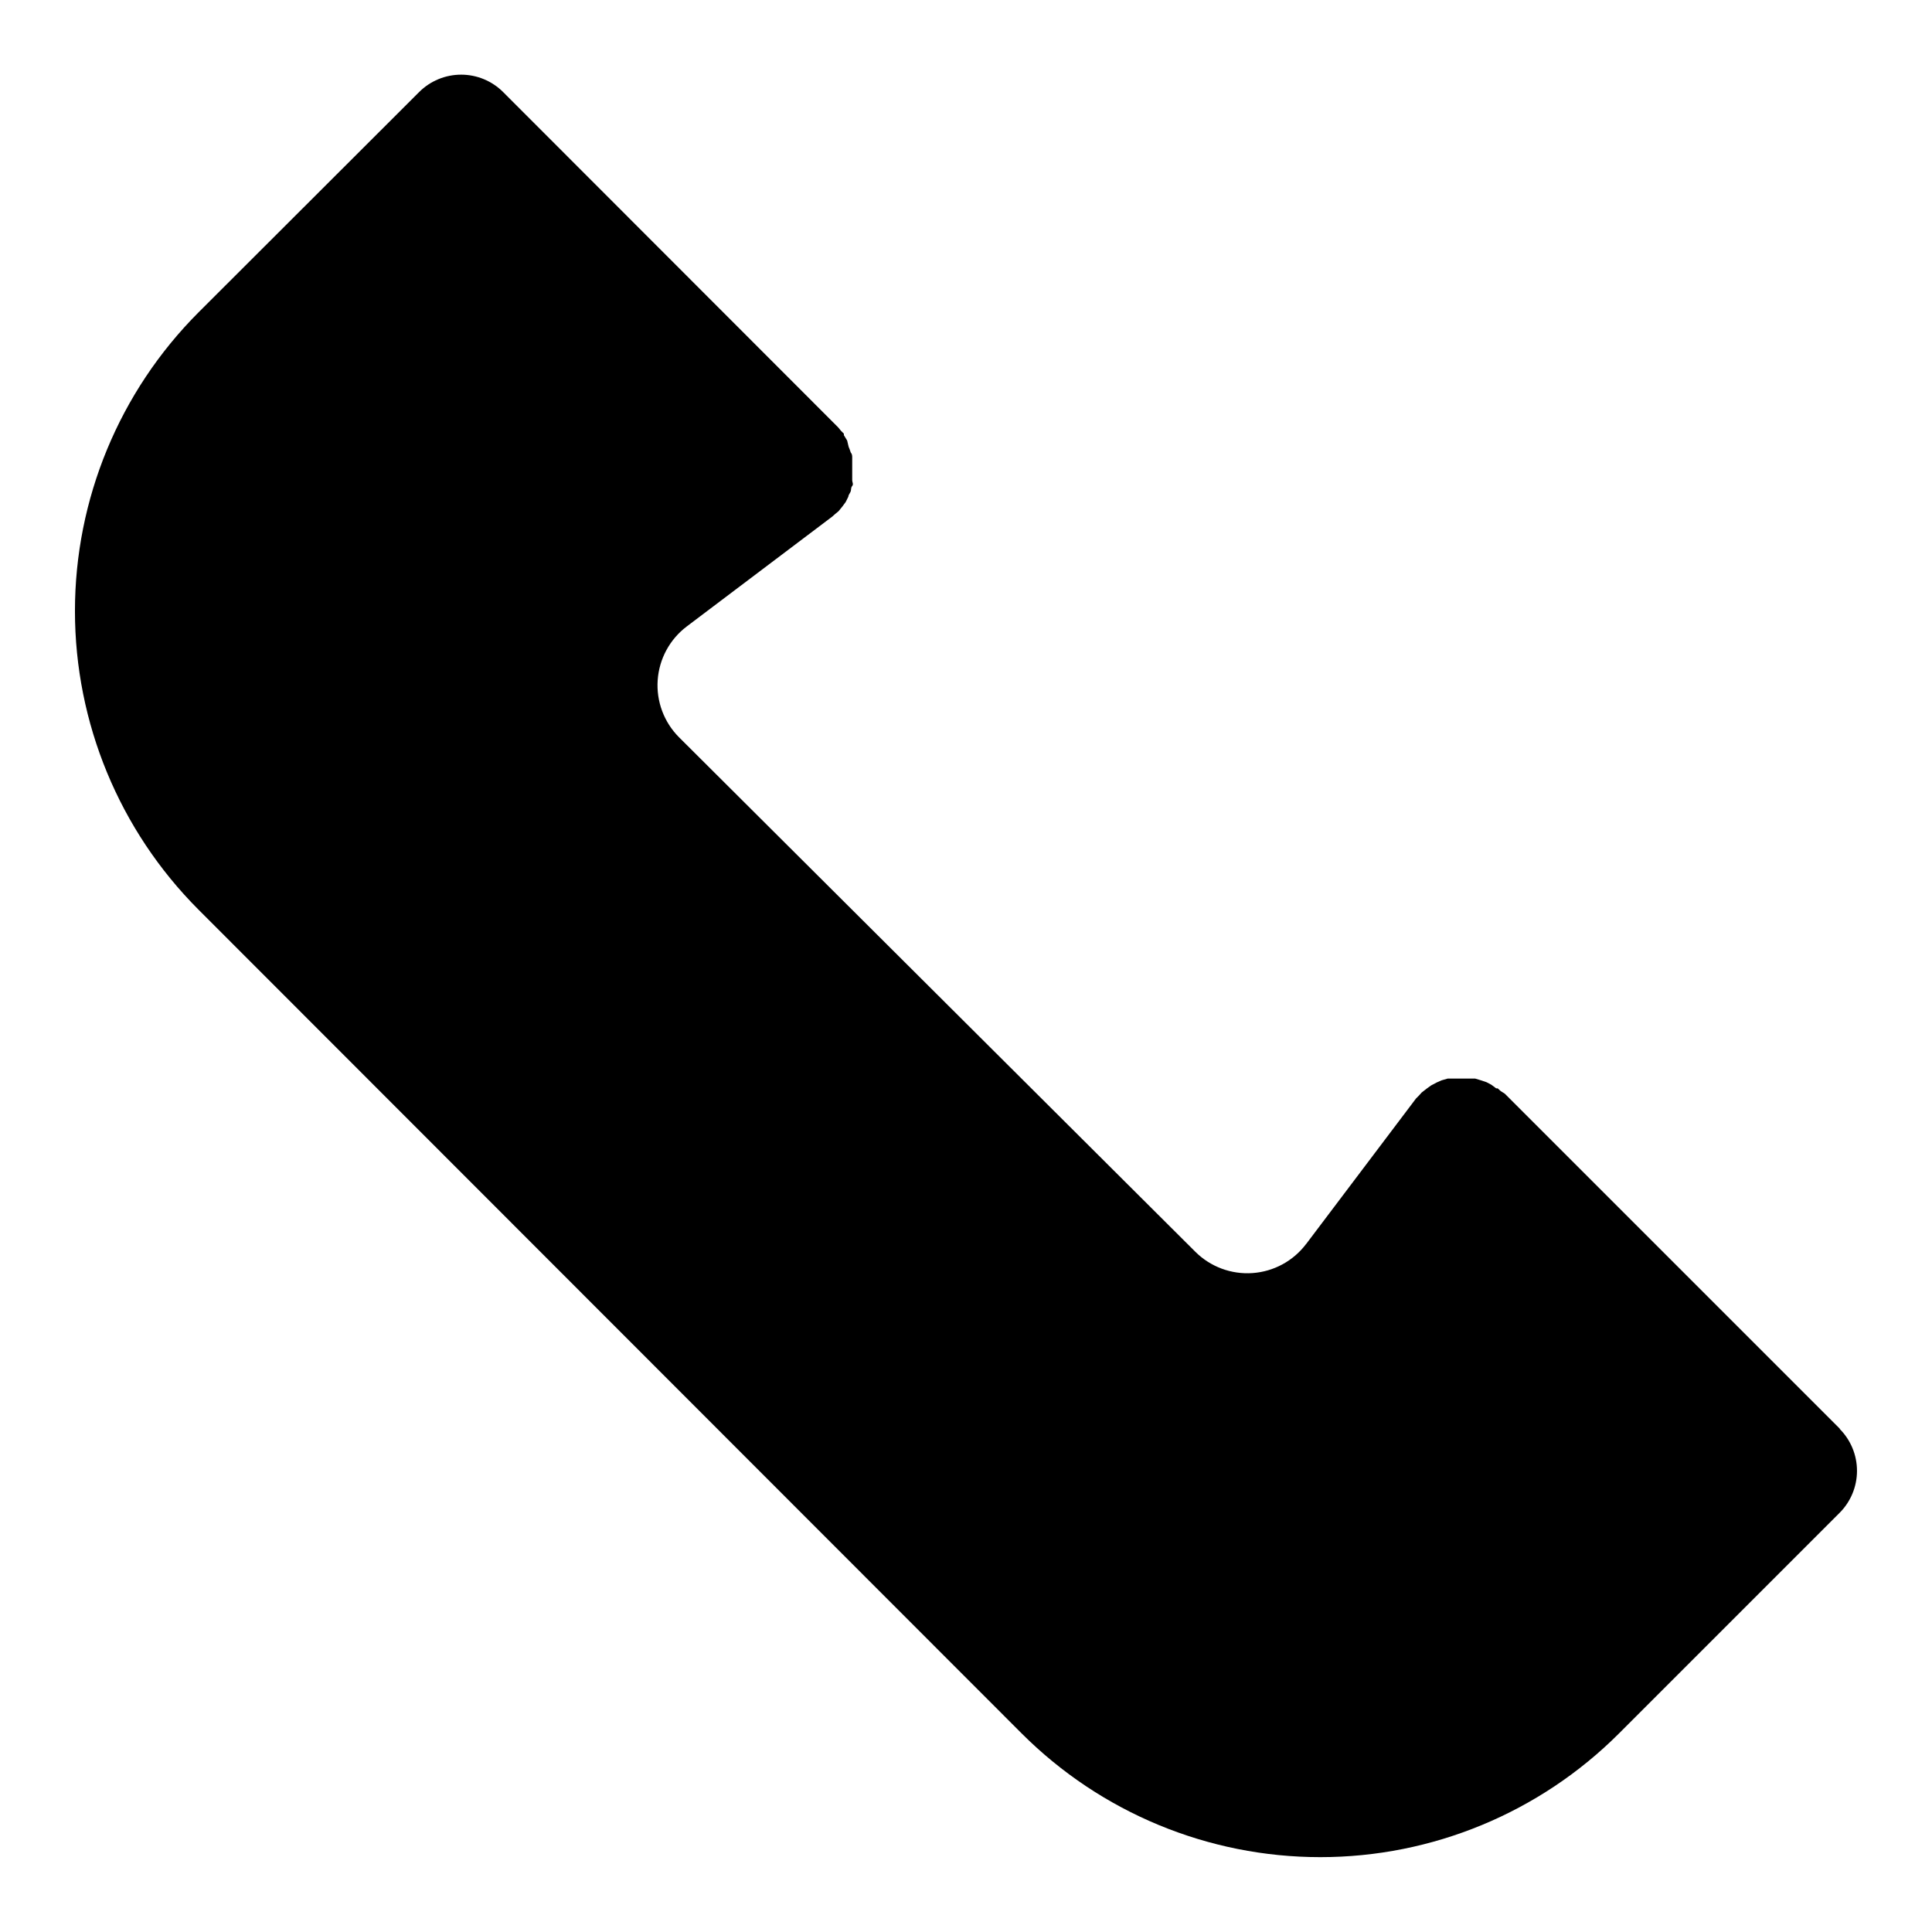 <?xml version="1.0" encoding="UTF-8"?>
<!-- Uploaded to: ICON Repo, www.svgrepo.com, Generator: ICON Repo Mixer Tools -->
<svg fill="#000000" width="800px" height="800px" version="1.1" viewBox="144 144 512 512" xmlns="http://www.w3.org/2000/svg">
 <path d="m631.59 522.64-88.797-88.797-1.102-0.707-0.789-0.707h-0.395l-1.258-0.945-1.34-0.707-1.418-0.473-1.574-0.473h-3.07l-1.176-0.004h-2.988l-1.652 0.473-1.258 0.551-1.496 0.789-1.102 0.789-1.418 1.102-0.707 0.789-0.789 0.789-29.125 38.574-0.008-0.008c-3.402 4.504-8.586 7.312-14.215 7.703-5.629 0.391-11.152-1.668-15.148-5.656l-136.82-136.34c-3.984-3.992-6.047-9.516-5.652-15.145 0.391-5.629 3.199-10.812 7.699-14.219l38.574-29.125 0.789-0.707 0.867-0.707 1.023-1.258 0.867-1.18 0.707-1.418c0-0.473 0.473-0.945 0.629-1.418 0.156-0.473 0-0.945 0.395-1.418 0.395-0.473 0-1.023 0-1.496v-1.496-1.496-1.496-1.496c0-0.473 0-0.945-0.395-1.418h-0.004c-0.156-0.508-0.34-1.008-0.551-1.496l-0.391-1.652-0.867-1.418v-0.395l-0.789-0.789-0.707-0.867-88.797-88.871c-2.953-2.957-6.961-4.617-11.137-4.617-4.18 0-8.188 1.66-11.141 4.617l-58.488 58.41c-20.949 21-32.715 49.453-32.715 79.117 0 29.66 11.766 58.113 32.715 79.113l218.21 218.37c20.992 20.969 49.445 32.75 79.113 32.75 29.672 0 58.125-11.781 79.117-32.75l58.488-58.488c2.957-2.953 4.617-6.961 4.617-11.137 0-4.18-1.66-8.188-4.617-11.141z"/>
</svg>